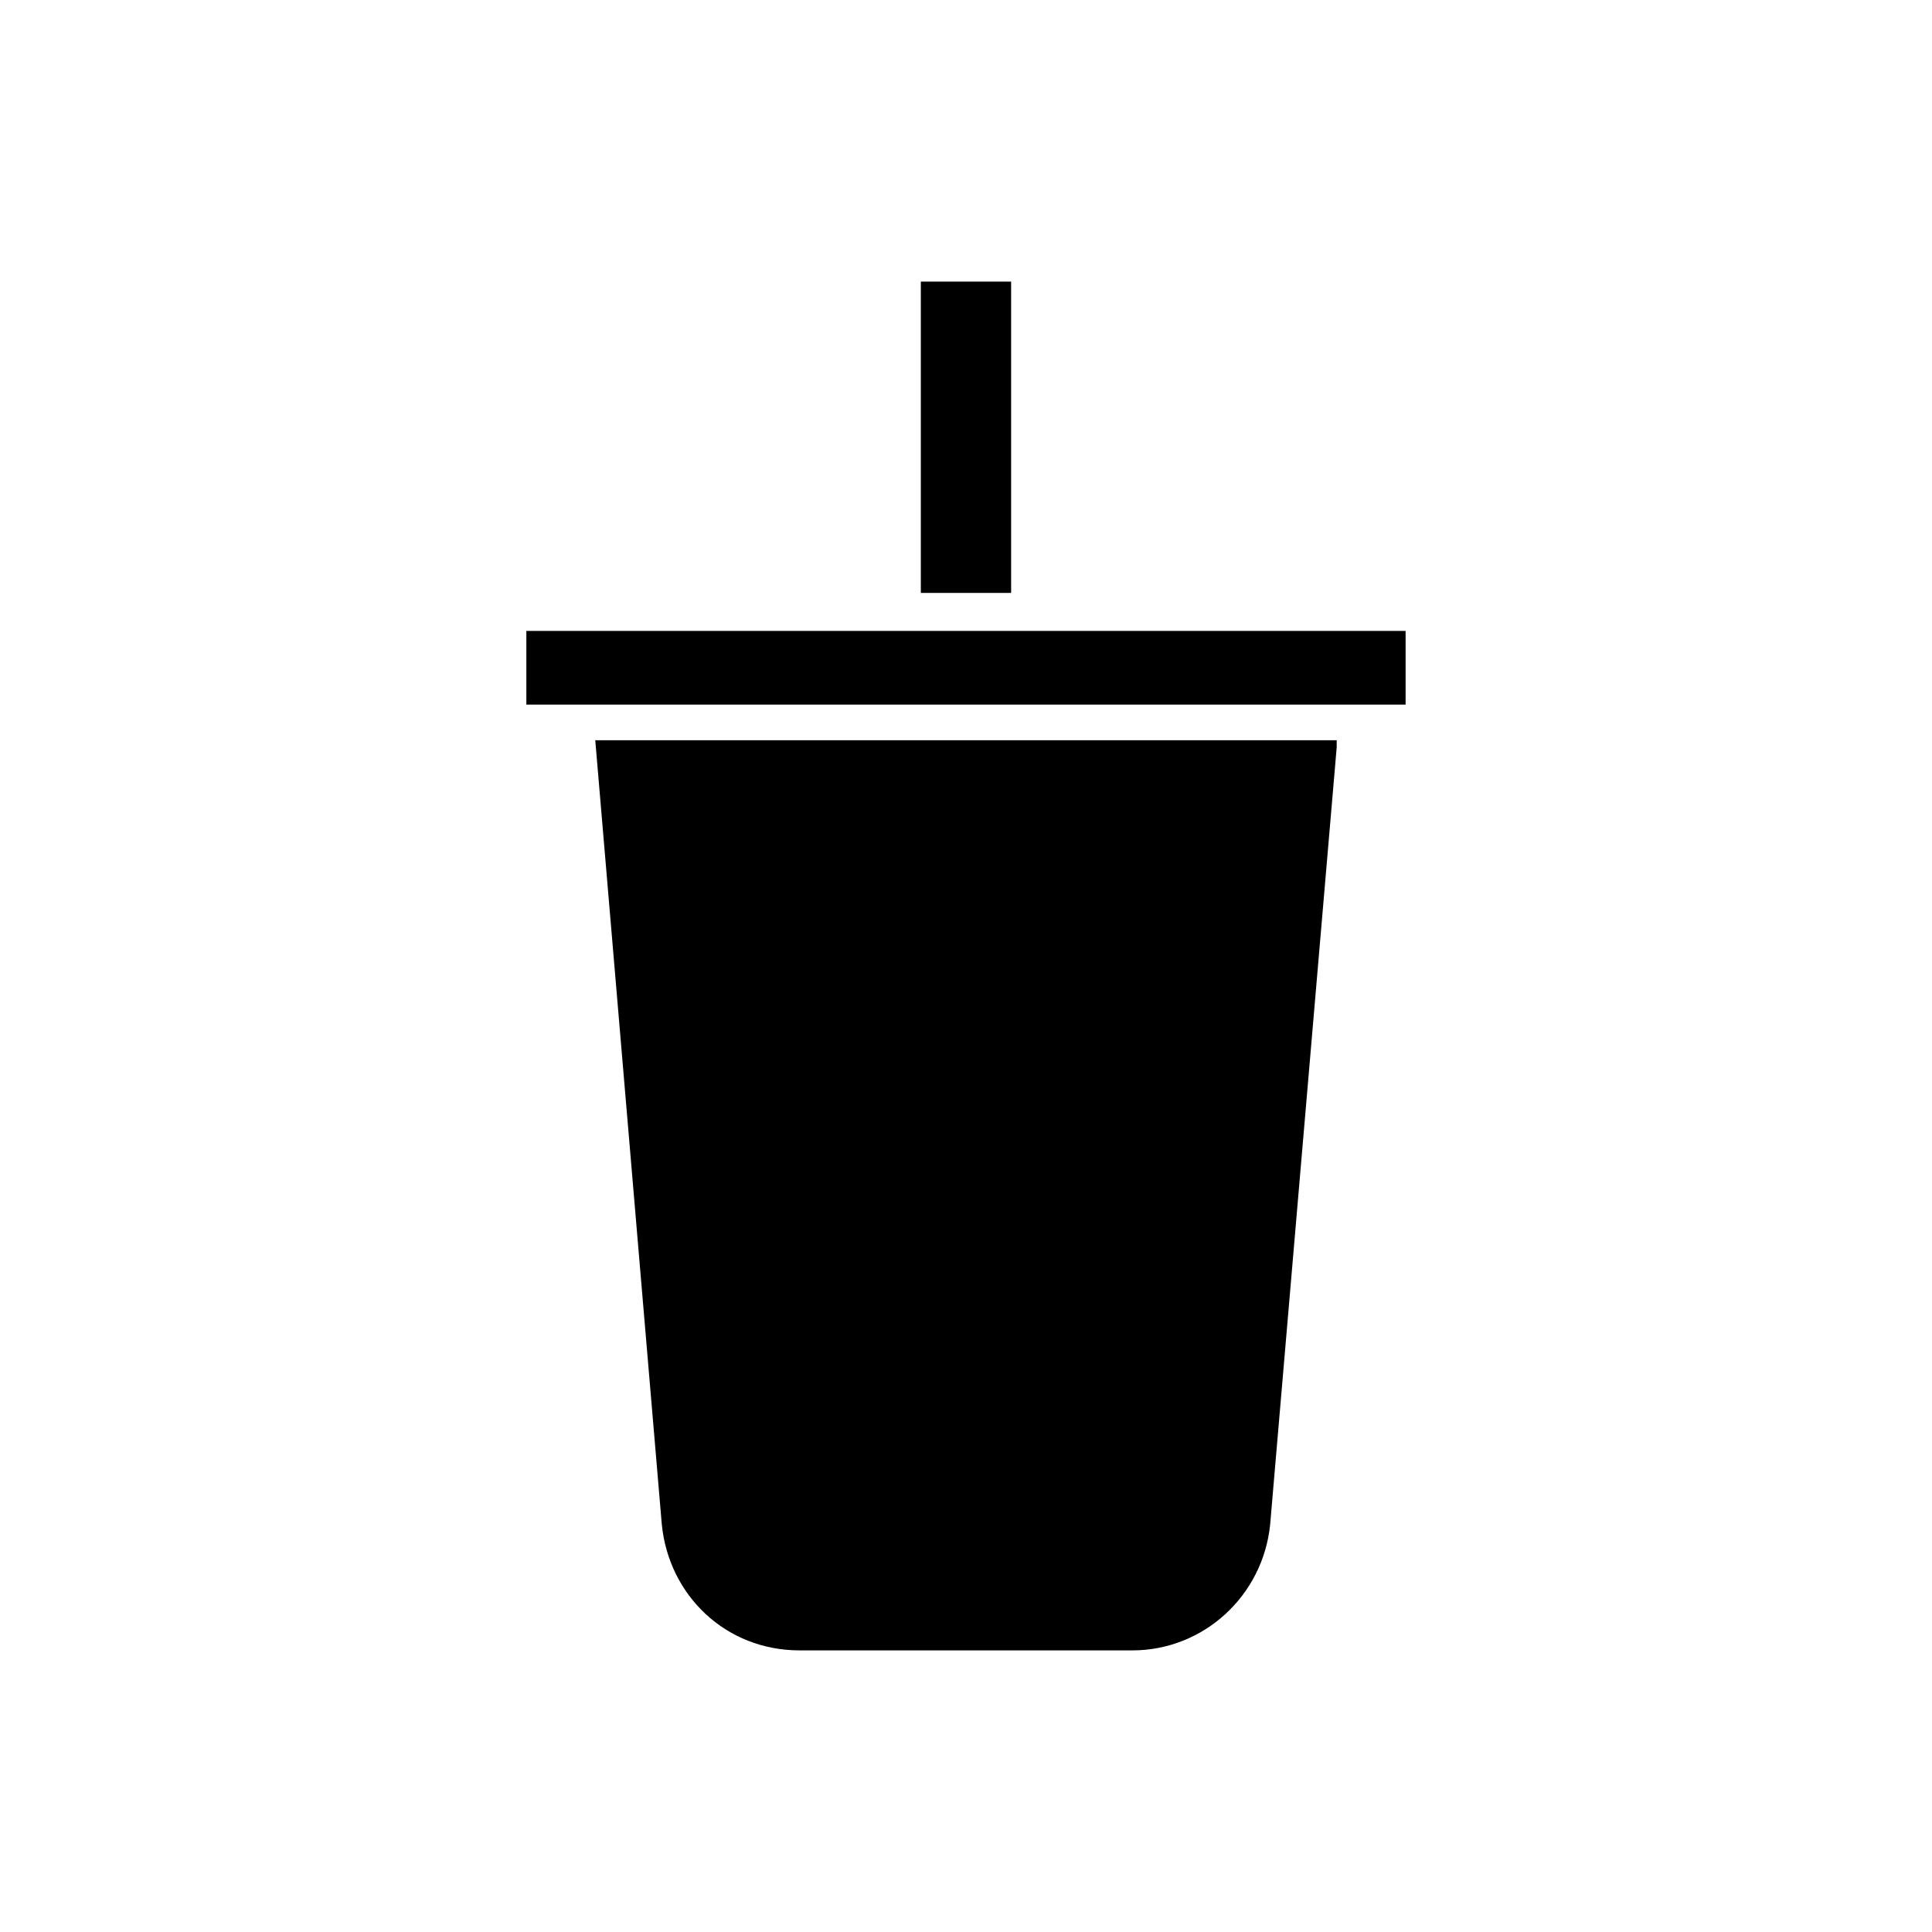 <?xml version="1.0" encoding="UTF-8"?>
<!-- Uploaded to: ICON Repo, www.iconrepo.com, Generator: ICON Repo Mixer Tools -->
<svg fill="#000000" width="800px" height="800px" version="1.1" viewBox="144 144 512 512" xmlns="http://www.w3.org/2000/svg">
 <g>
  <path d="m388.03 218.63h23.93v82.5h-23.93z"/>
  <path d="m283.49 311.2h233.01v19.523h-233.01z"/>
  <path d="m498.24 340.17h-196.49l17.633 207.82c1.891 18.895 17.004 33.379 36.527 33.379h88.168c18.895 0 34.637-14.484 36.527-33.379l17.633-205.93z"/>
 </g>
</svg>